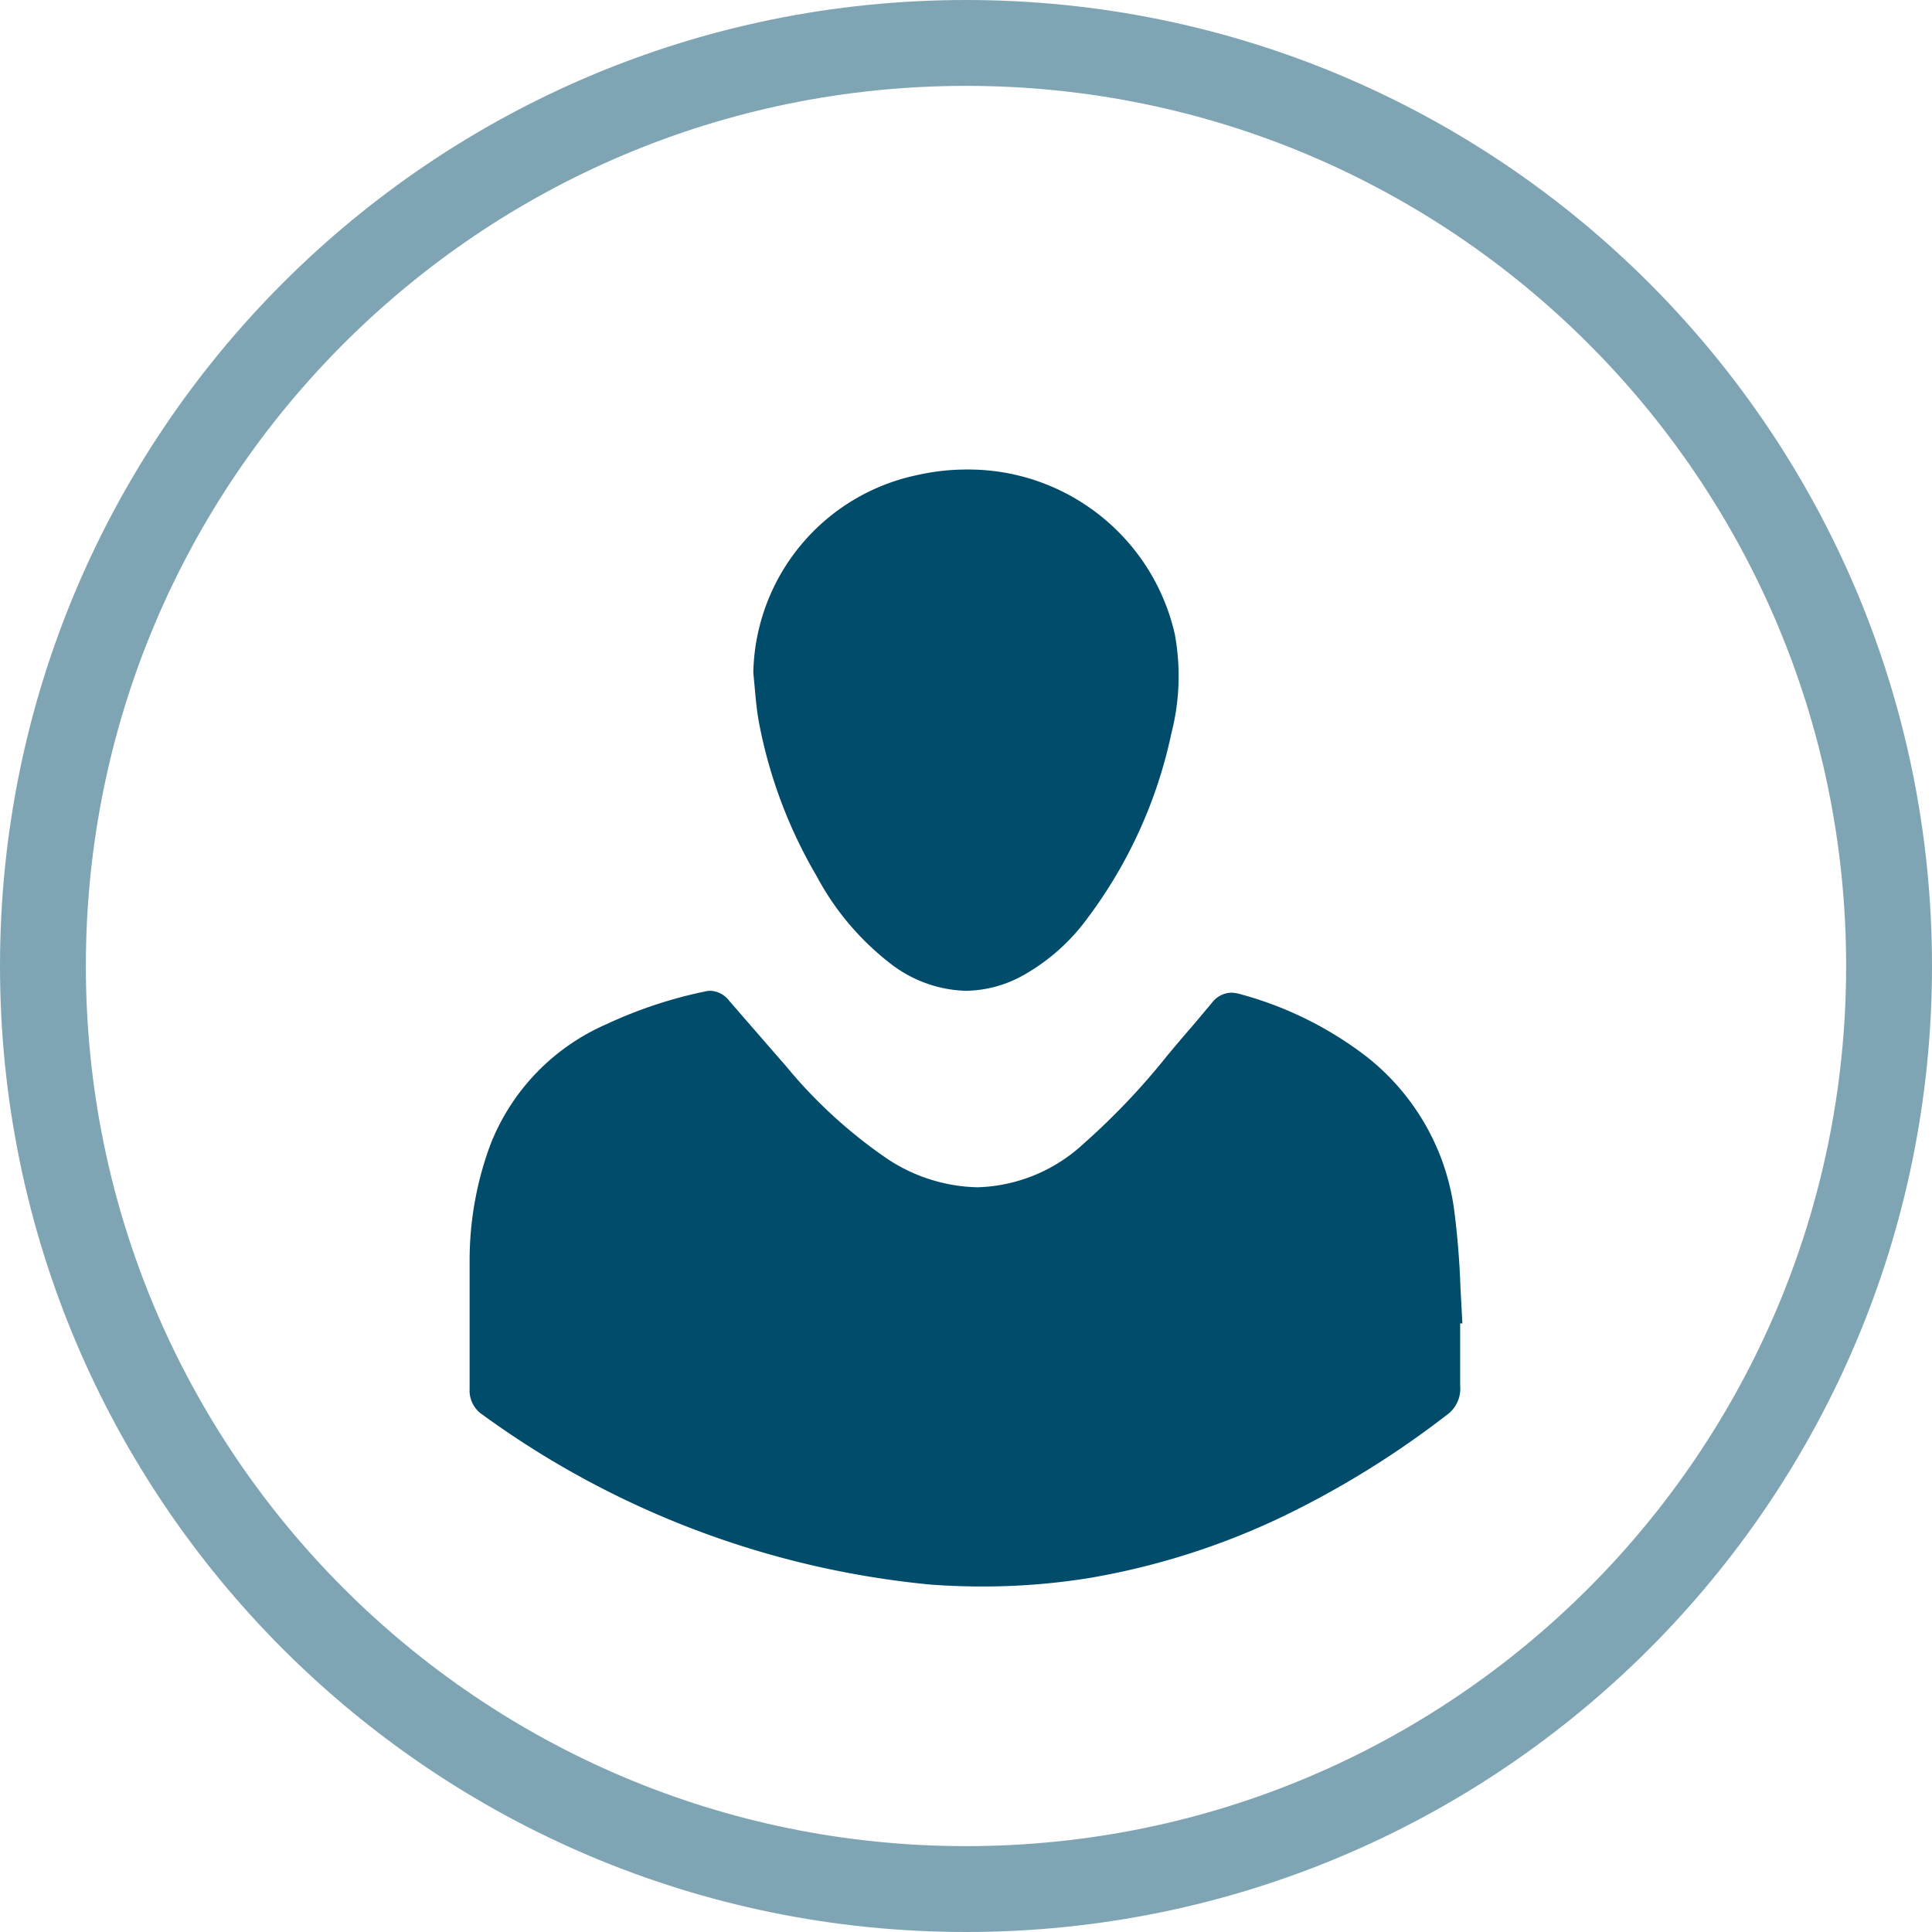 <svg xmlns="http://www.w3.org/2000/svg" width="22.5" height="22.5" xmlns:v="https://vecta.io/nano"><path d="M11.438 18.476a8.02 8.02 0 0 1-.6-.022 10.56 10.56 0 0 1-5.215-1.976c-.101-.065-.16-.18-.154-.3v-.579-.917c0-.466.083-.928.247-1.364.247-.622.73-1.121 1.344-1.389a5.22 5.22 0 0 1 1.158-.384c.018-.004.037-.006.056-.006.087.004.168.048.22.118l.064.074.6.69c.338.41.732.77 1.17 1.071a1.97 1.97 0 0 0 1.054.335 1.89 1.89 0 0 0 1.229-.5c.356-.314.684-.659.98-1.03q.147-.177.3-.353l.222-.264a.29.29 0 0 1 .228-.119c.034.001.068.006.1.016a4.21 4.21 0 0 1 1.468.724 2.73 2.73 0 0 1 1.03 1.819 9.78 9.78 0 0 1 .07.887l.022.405h-.026v.22.506c.013.136-.05.269-.163.346a10.78 10.78 0 0 1-1.917 1.184c-.709.338-1.462.577-2.237.709a7.74 7.74 0 0 1-1.25.099zm-.19-6.937a1.5 1.5 0 0 1-.893-.329 3.17 3.17 0 0 1-.844-1.006 5.58 5.58 0 0 1-.674-1.8c-.024-.132-.036-.269-.048-.4l-.016-.17a2.4 2.4 0 0 1 1.912-2.302 2.6 2.6 0 0 1 .572-.064c1.159-.009 2.168.789 2.425 1.919a2.68 2.68 0 0 1-.04 1.153 5.47 5.47 0 0 1-.974 2.149 2.35 2.35 0 0 1-.753.67c-.204.115-.433.176-.667.18z" fill="#004c6a"/><path d="M11.25.5C17.187.5 22 5.313 22 11.25S17.187 22 11.25 22 .5 17.187.5 11.25 5.313.5 11.25.5z" fill="none" stroke="#004c6a" opacity=".5"/></svg>